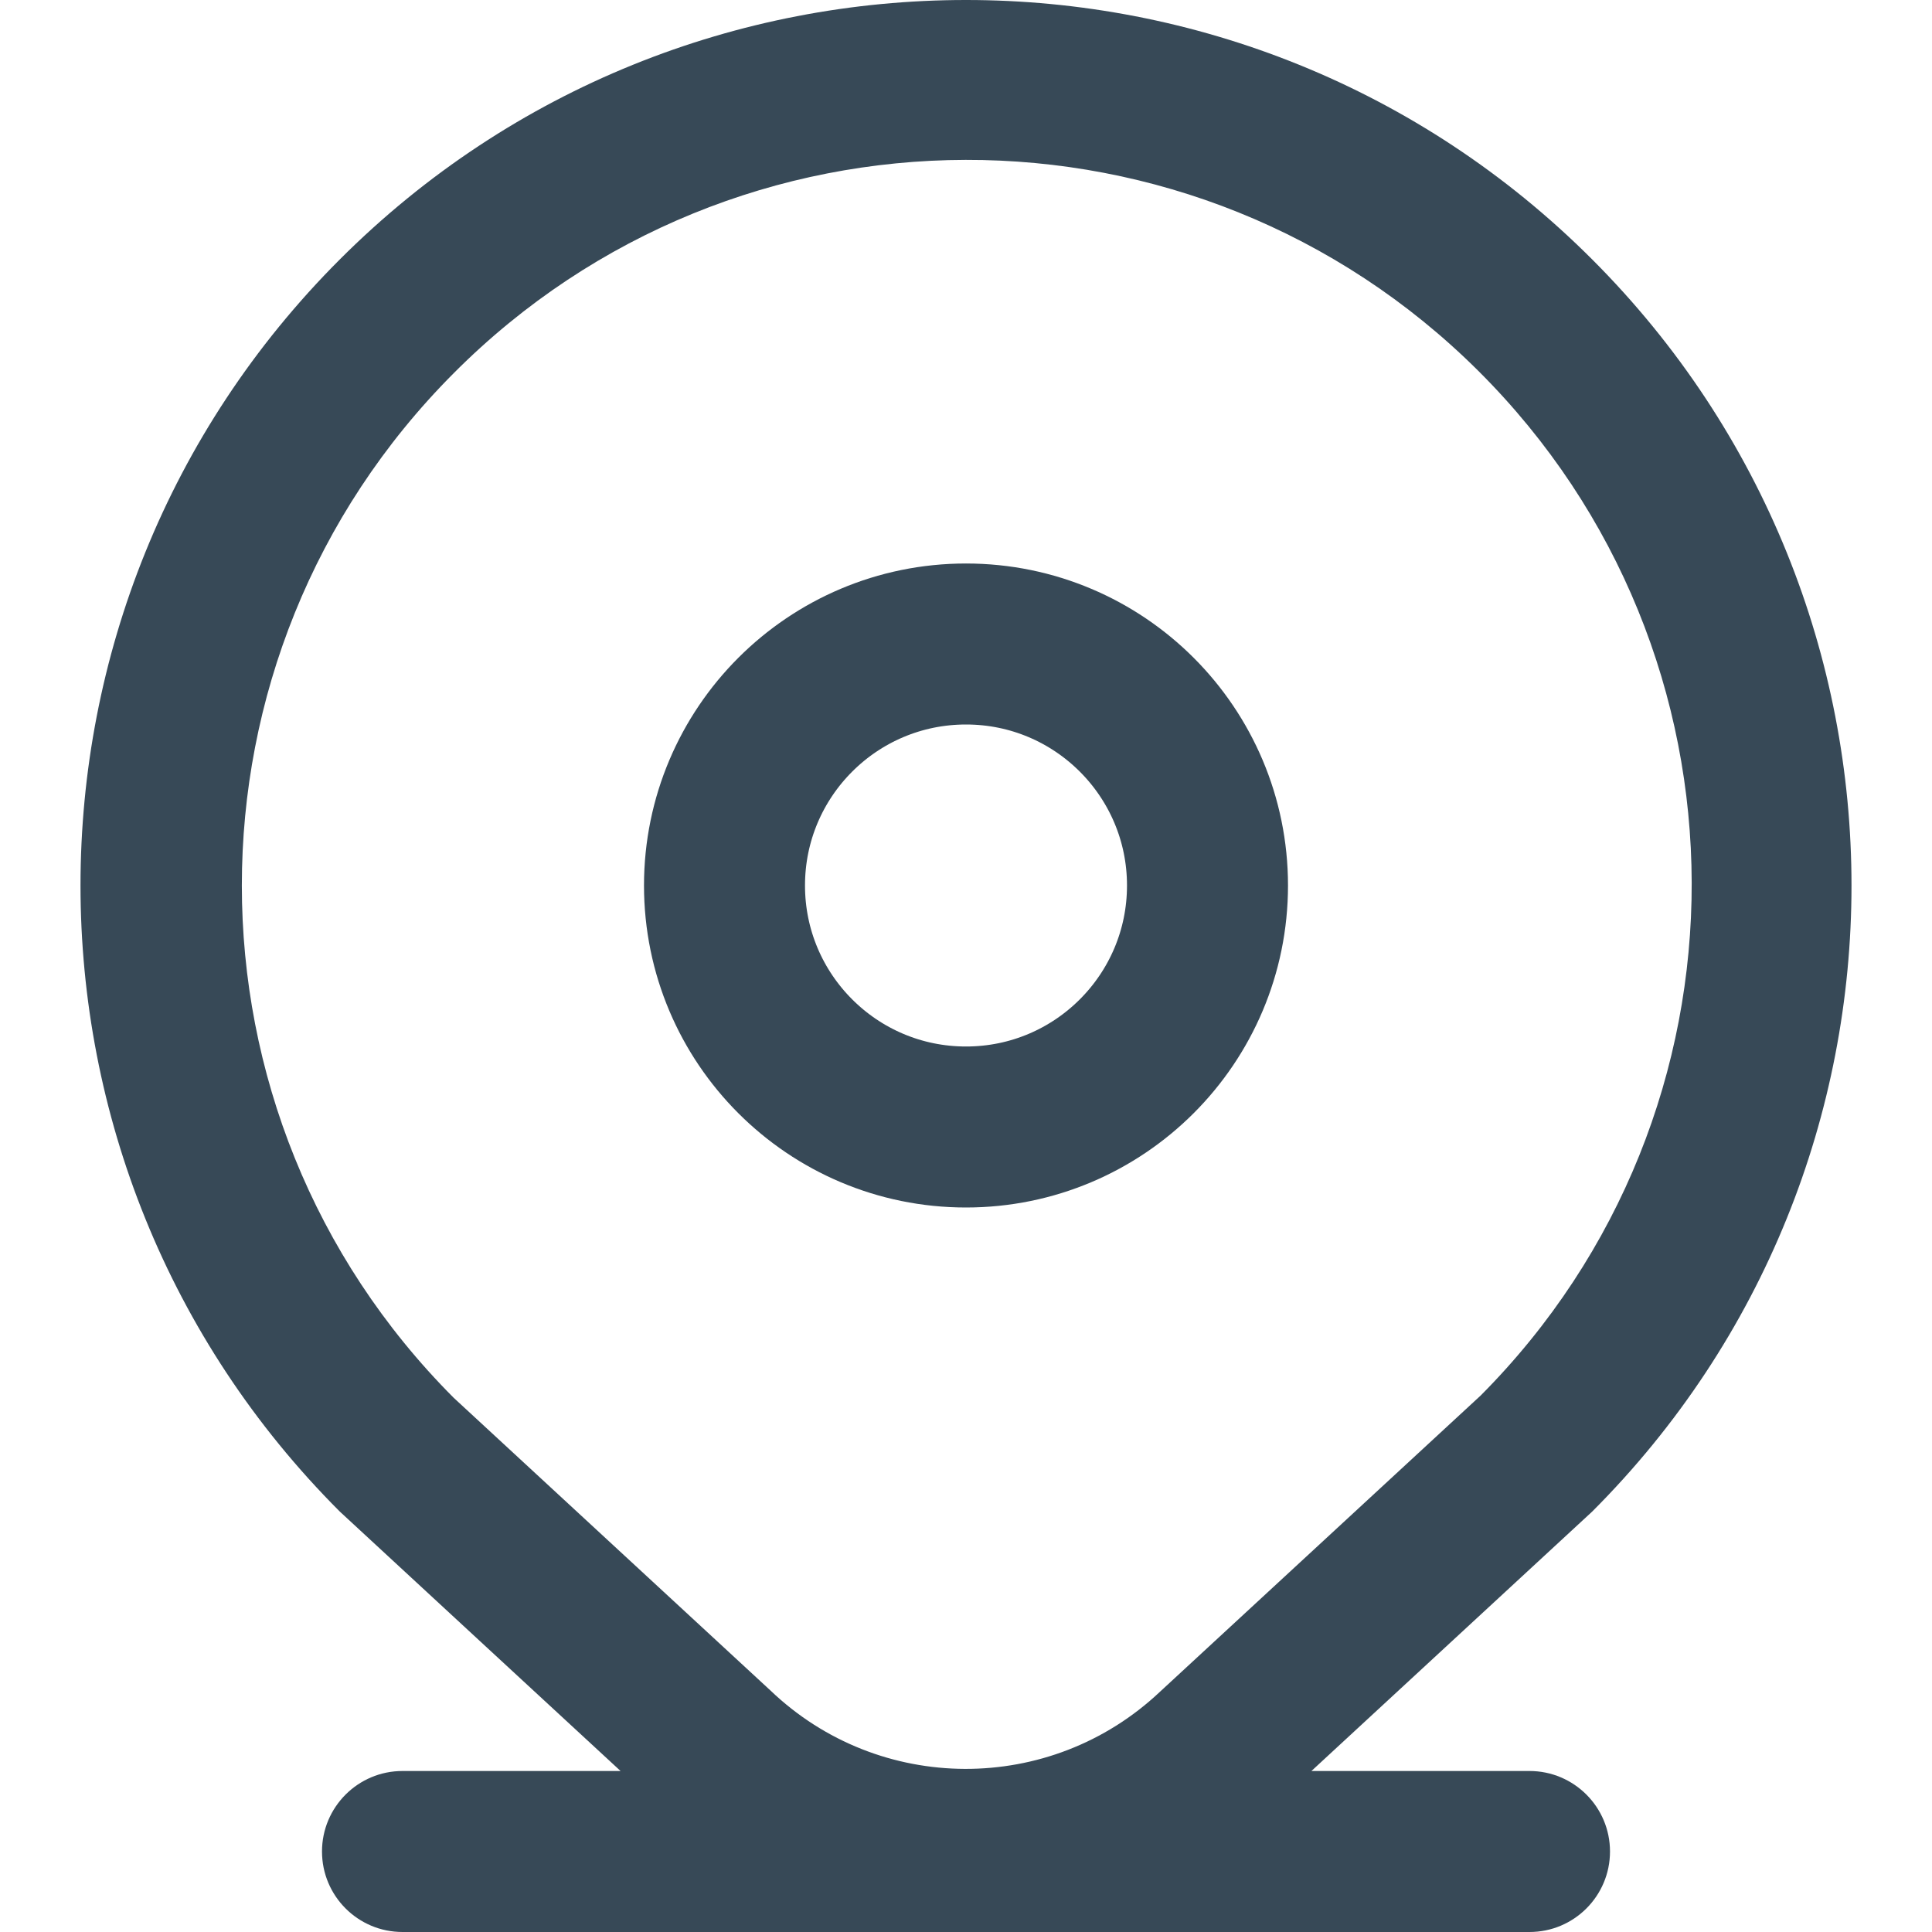 <svg width="24" height="24" viewBox="0 0 24 24" fill="none" xmlns="http://www.w3.org/2000/svg">
<g clip-path="url(#clip0_6592_9693)">
<path fill-rule="evenodd" clip-rule="evenodd" d="M16.291 22H19C19.552 22 20 22.448 20 23C20 23.553 19.552 24 19 24H5C4.448 24 4 23.553 4 23C4 22.448 4.448 22 5 22H7.709C7.709 22 4.231 18.788 4.222 18.778C-0.074 14.482 -0.074 7.517 4.222 3.222C8.518 -1.074 15.483 -1.074 19.778 3.222C24.074 7.518 24.074 14.483 19.778 18.778L16.291 22ZM18.365 4.608C14.842 1.101 9.143 1.114 5.636 4.636C2.127 8.153 2.127 13.847 5.636 17.364L9.571 21C10.922 22.292 13.048 22.299 14.408 21.017L18.393 17.336C21.9 13.813 21.887 8.115 18.365 4.608Z" fill="#374957"/>
<circle cx="12" cy="11" r="3" stroke="#374957" stroke-width="2"/>
</g>
<defs>
<clipPath id="clip0_6592_9693">
<rect width="24" height="24" fill="white"/>
</clipPath>
</defs>
</svg>
